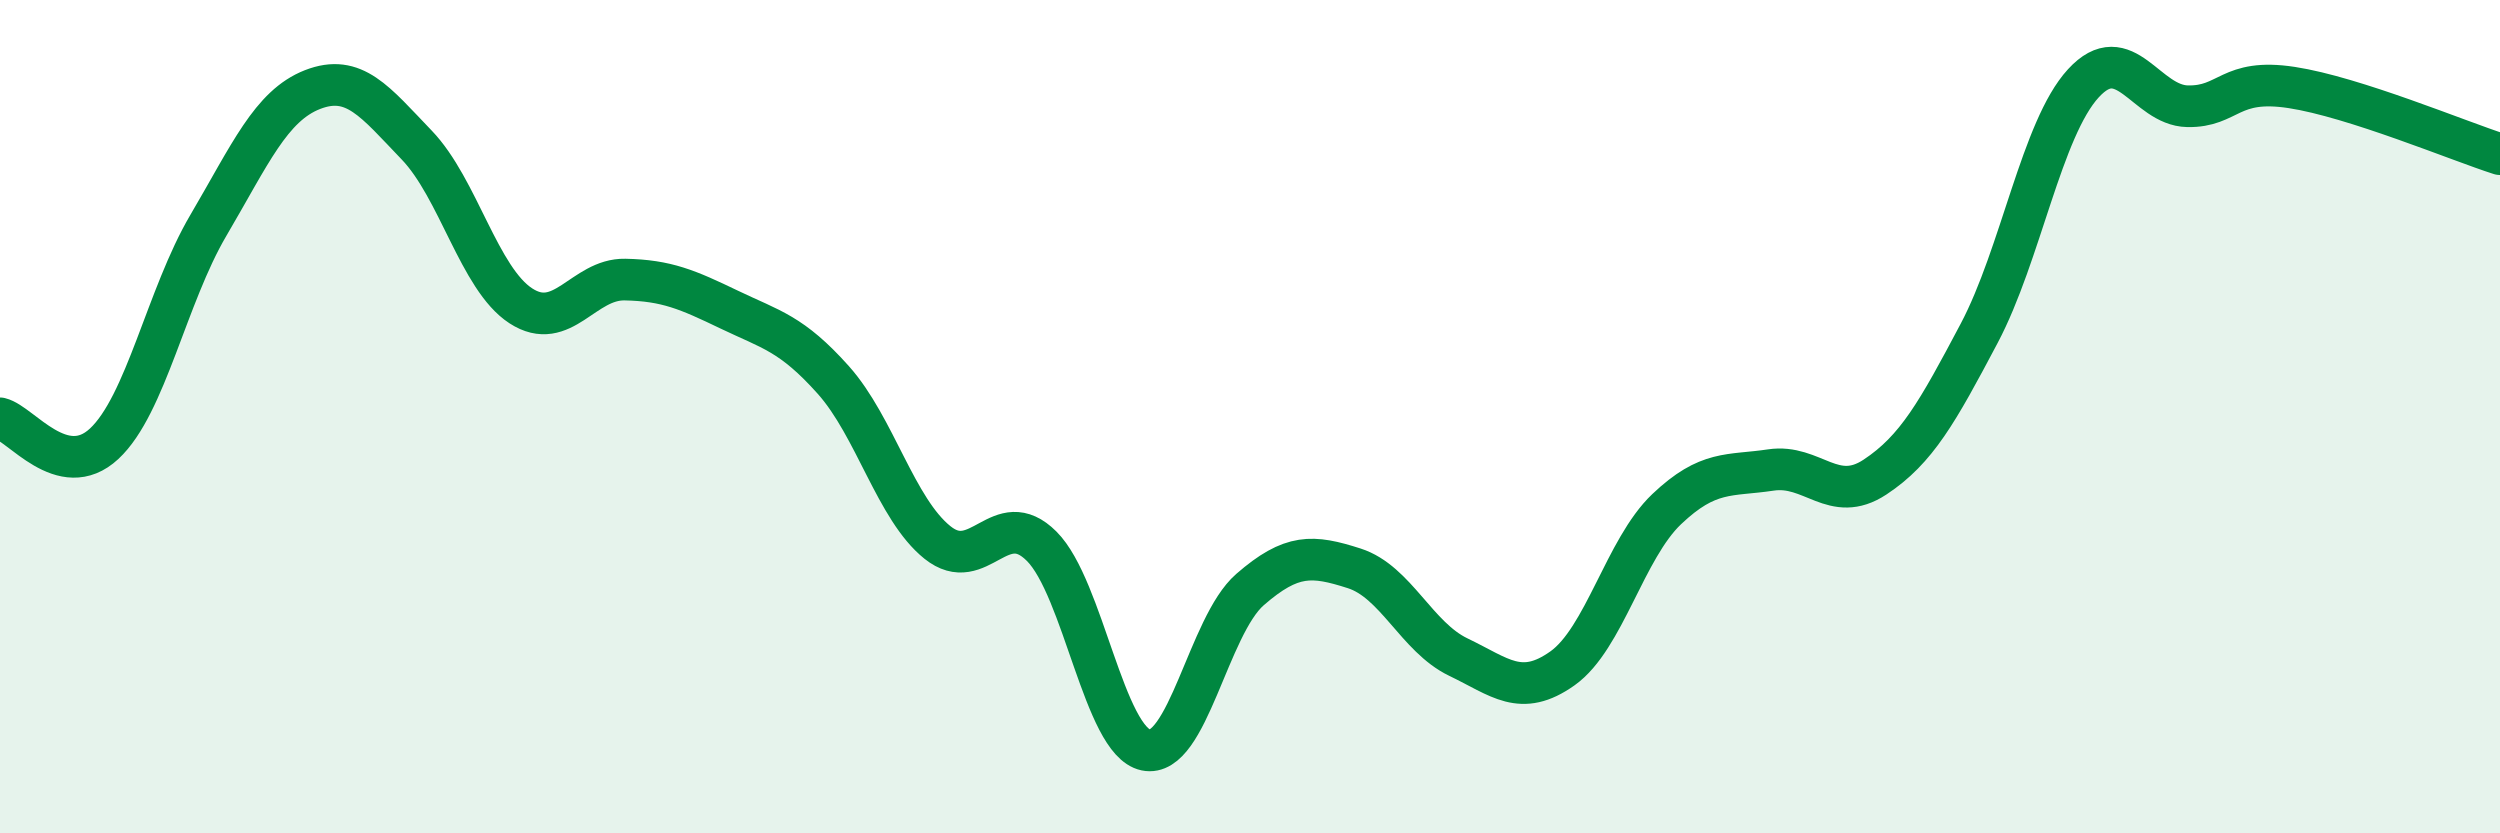 
    <svg width="60" height="20" viewBox="0 0 60 20" xmlns="http://www.w3.org/2000/svg">
      <path
        d="M 0,10.04 C 0.5,10.16 1.5,11.58 2.5,10.65 C 3.5,9.72 4,7.11 5,5.41 C 6,3.71 6.5,2.54 7.5,2.15 C 8.5,1.76 9,2.44 10,3.48 C 11,4.52 11.5,6.69 12.5,7.34 C 13.5,7.99 14,6.69 15,6.71 C 16,6.73 16.5,6.95 17.5,7.43 C 18.5,7.91 19,8 20,9.12 C 21,10.24 21.5,12.22 22.5,13.02 C 23.5,13.82 24,12.11 25,13.11 C 26,14.11 26.5,17.79 27.5,18 C 28.5,18.21 29,15.02 30,14.15 C 31,13.28 31.5,13.32 32.5,13.64 C 33.5,13.96 34,15.29 35,15.77 C 36,16.25 36.5,16.75 37.5,16.04 C 38.5,15.33 39,13.17 40,12.22 C 41,11.27 41.5,11.43 42.5,11.28 C 43.5,11.13 44,12.11 45,11.45 C 46,10.79 46.5,9.89 47.5,8 C 48.5,6.11 49,3.09 50,2 C 51,0.91 51.5,2.53 52.5,2.55 C 53.5,2.57 53.5,1.87 55,2.1 C 56.5,2.33 59,3.38 60,3.7L60 20L0 20Z"
        fill="#008740"
        opacity="0.1"
        stroke-linecap="round"
        stroke-linejoin="round"
      />
      <path
        d="M 0,10.04 C 0.5,10.16 1.5,11.58 2.5,10.65 C 3.5,9.72 4,7.11 5,5.41 C 6,3.71 6.5,2.54 7.5,2.15 C 8.5,1.76 9,2.44 10,3.48 C 11,4.52 11.5,6.69 12.5,7.34 C 13.5,7.99 14,6.69 15,6.71 C 16,6.73 16.5,6.95 17.5,7.43 C 18.5,7.91 19,8 20,9.12 C 21,10.24 21.5,12.22 22.5,13.02 C 23.5,13.82 24,12.11 25,13.11 C 26,14.11 26.5,17.79 27.5,18 C 28.5,18.21 29,15.02 30,14.15 C 31,13.28 31.5,13.32 32.5,13.64 C 33.5,13.96 34,15.29 35,15.77 C 36,16.25 36.5,16.75 37.5,16.04 C 38.5,15.33 39,13.17 40,12.22 C 41,11.27 41.5,11.43 42.5,11.28 C 43.5,11.13 44,12.11 45,11.45 C 46,10.79 46.5,9.89 47.5,8 C 48.5,6.11 49,3.09 50,2 C 51,0.91 51.5,2.53 52.5,2.55 C 53.5,2.57 53.5,1.87 55,2.1 C 56.5,2.33 59,3.38 60,3.7"
        stroke="#008740"
        stroke-width="1"
        fill="none"
        stroke-linecap="round"
        stroke-linejoin="round"
      />
    </svg>
  
